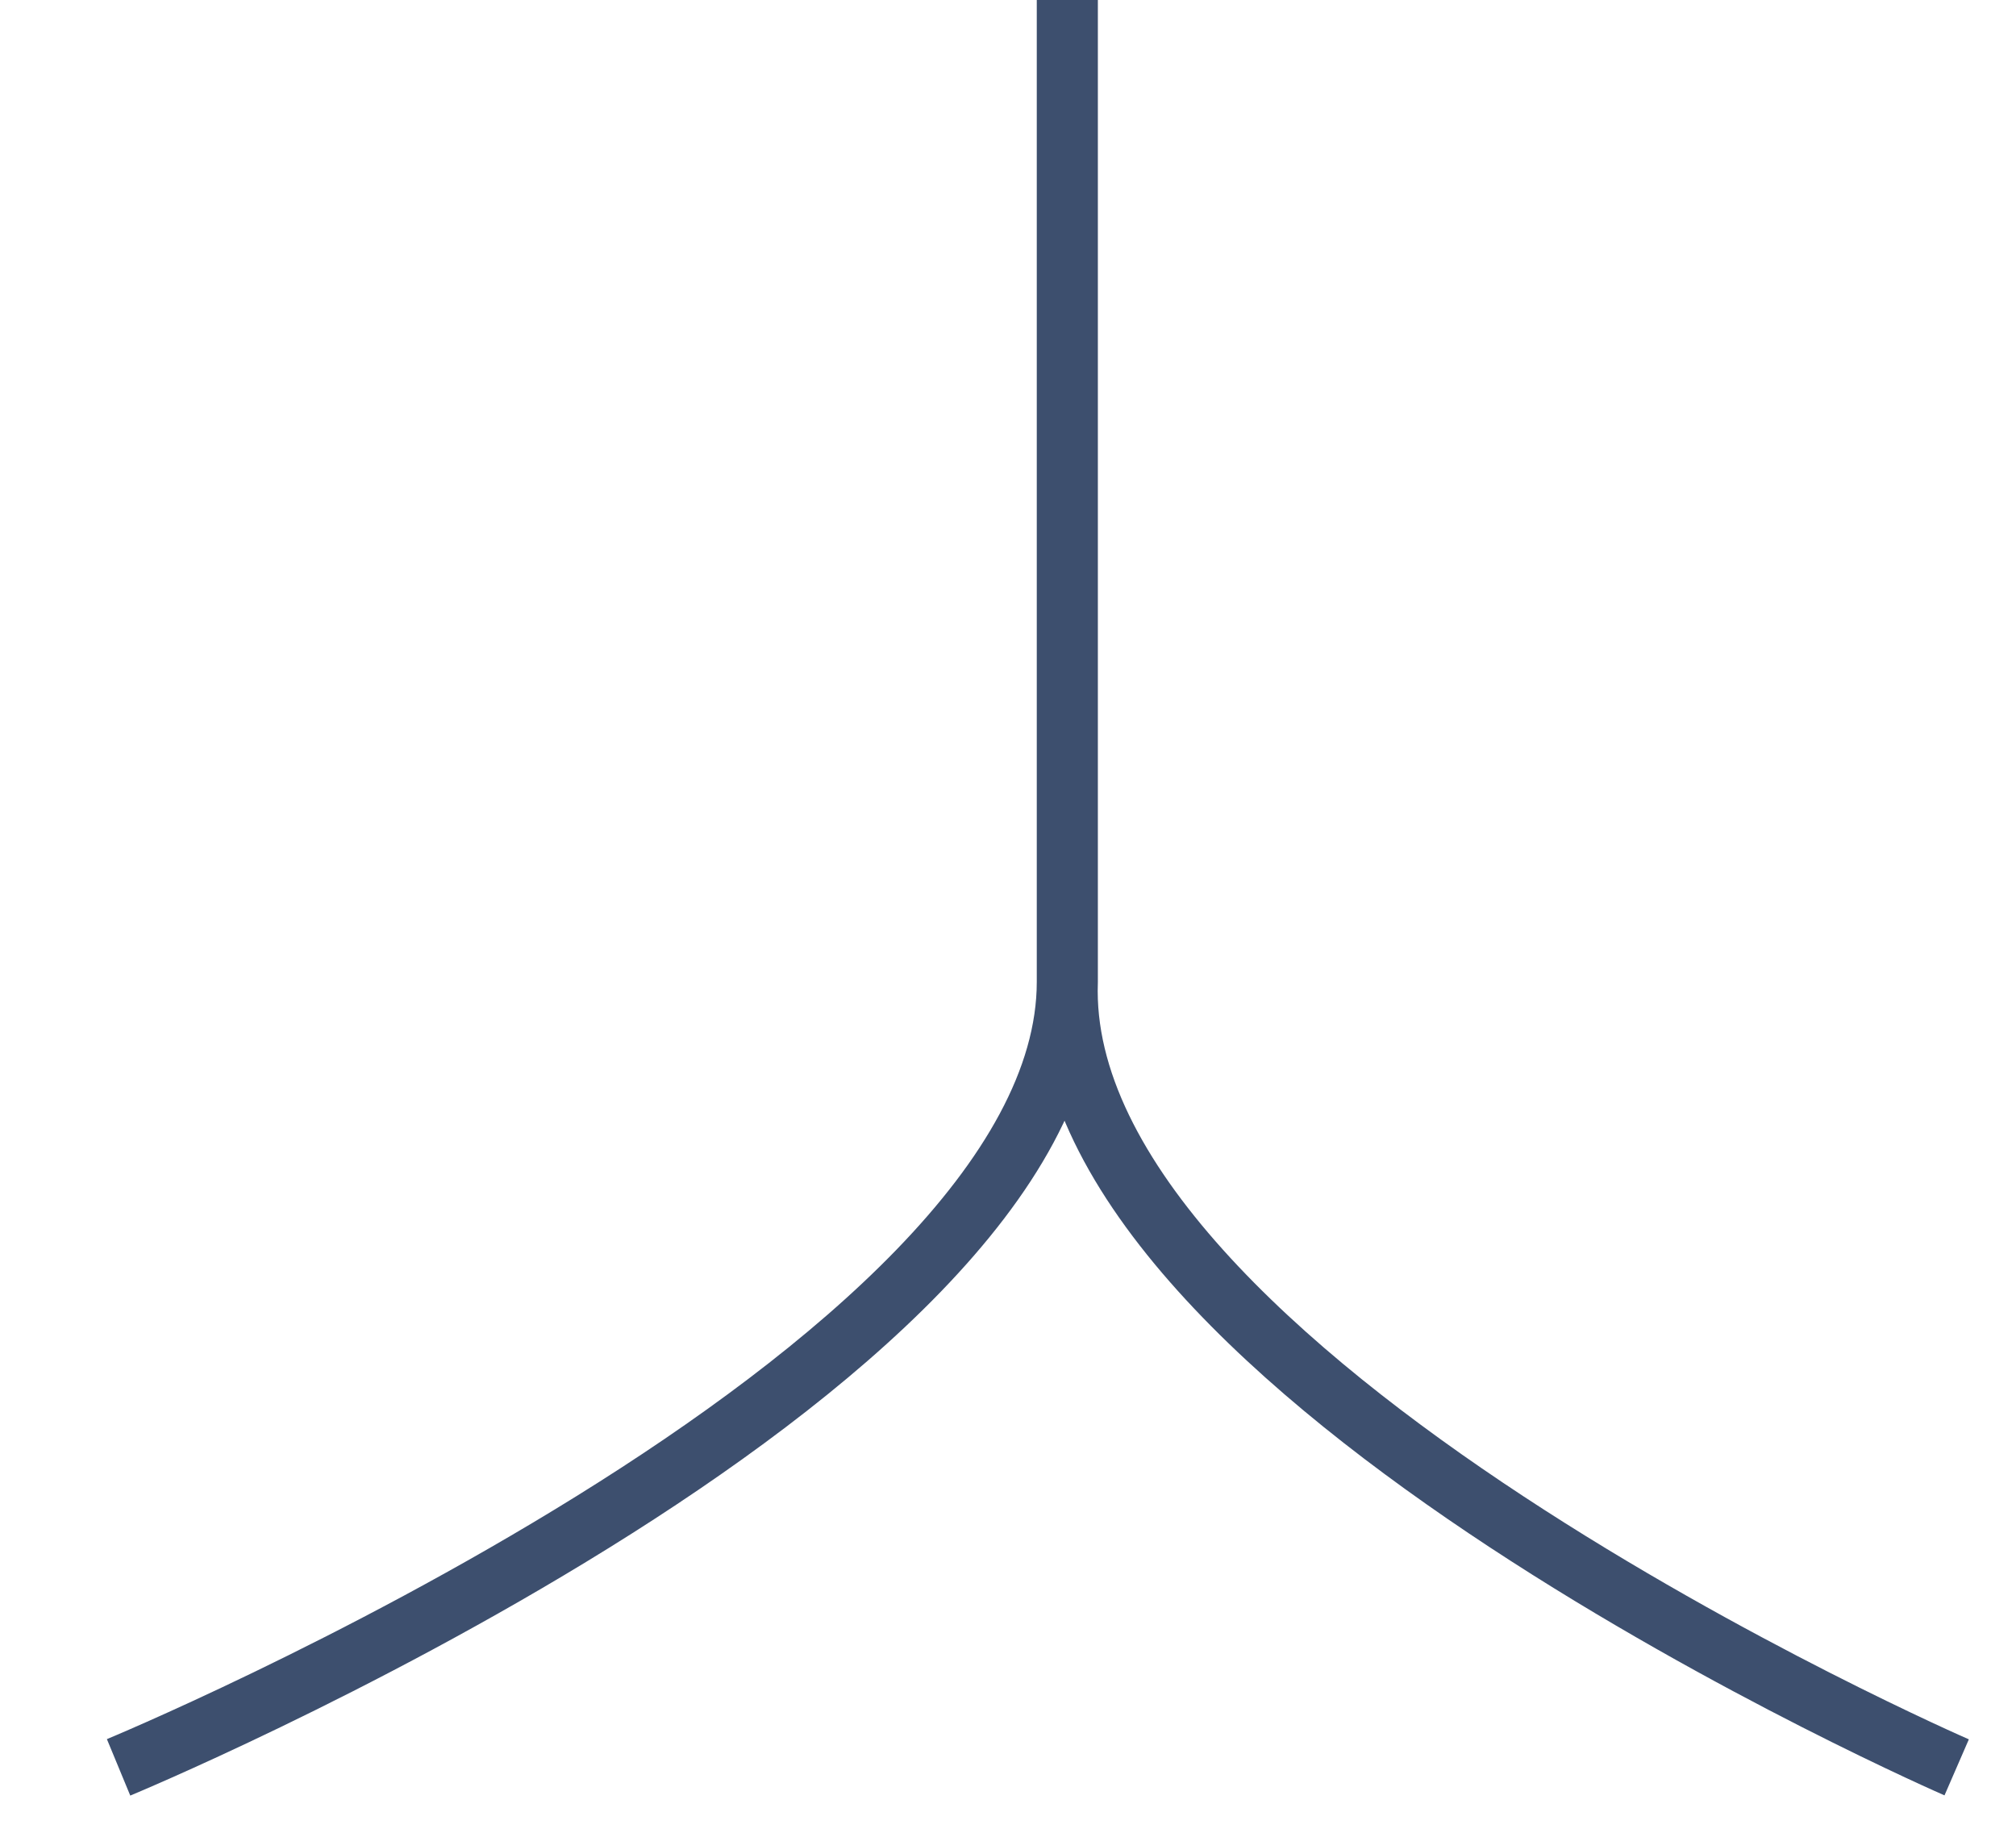 <svg width="33" height="30" viewBox="0 0 33 30" fill="none" xmlns="http://www.w3.org/2000/svg">
<g opacity="0.8">
<path d="M17.471 0C17.471 0 17.471 9.795 17.471 16.071M17.471 16.071C17.471 22.5 1.941 28.929 1.941 28.929M17.471 16.071C17.241 22.5 32.029 28.929 32.029 28.929" stroke="#0C234A"/>
</g>
</svg>
